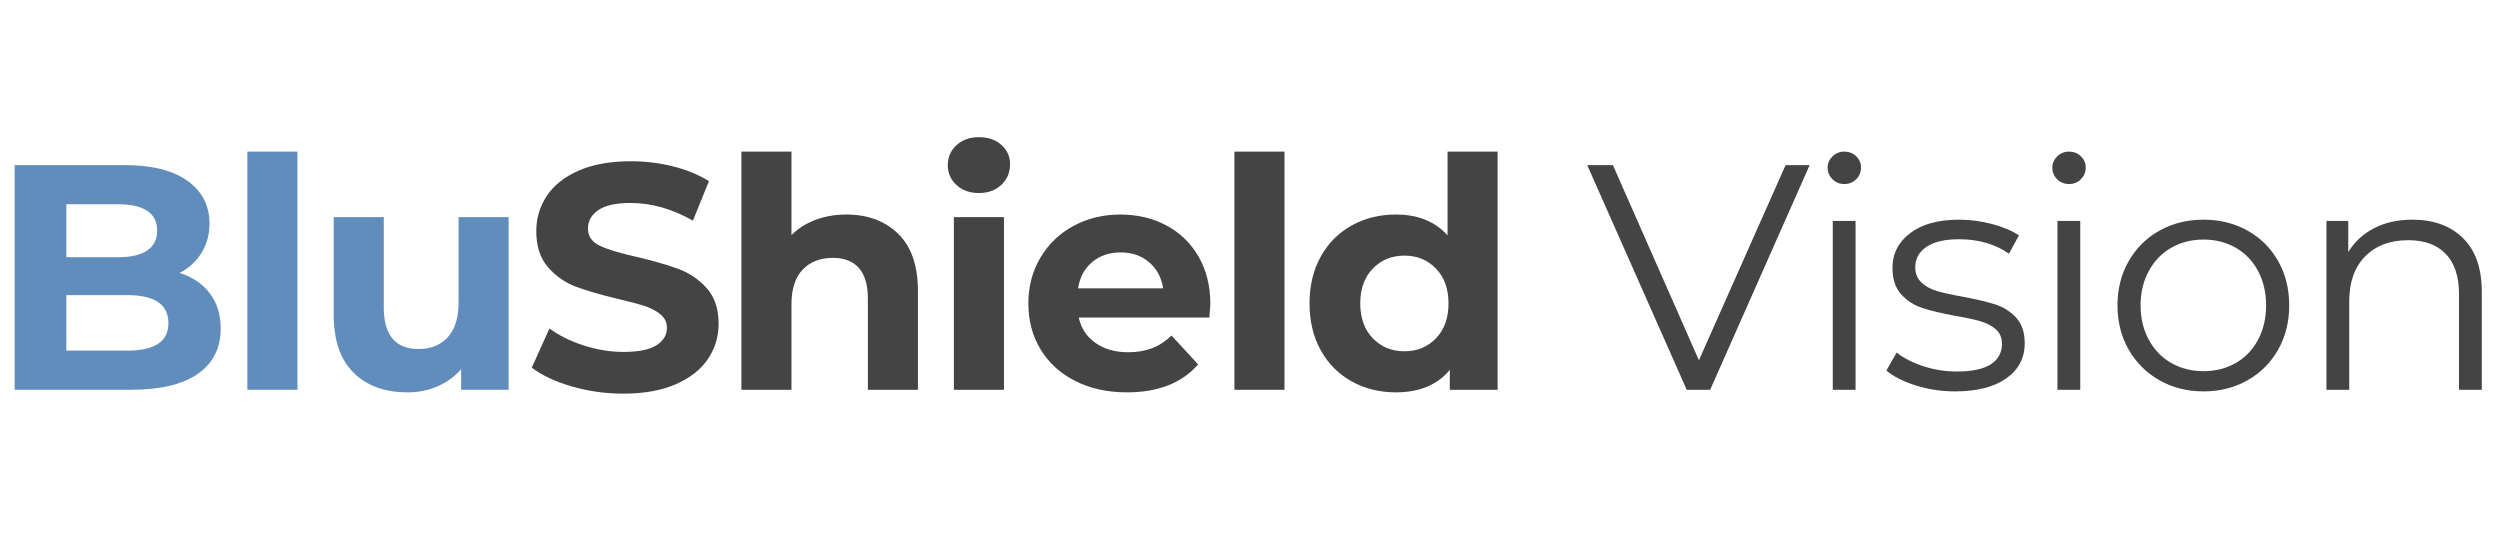 <svg version="1.0" preserveAspectRatio="xMidYMid meet" height="1000" viewBox="0 0 3374.88 750" zoomAndPan="magnify" width="4500" xmlns:xlink="http://www.w3.org/1999/xlink" xmlns="http://www.w3.org/2000/svg"><defs><g></g></defs><g fill-opacity="1" fill="#618dbd"><g transform="translate(-16.254, 526.213)"><g><path d="M 258.703 -157.734 C 276.035 -152.242 289.609 -143.07 299.422 -130.219 C 309.242 -117.363 314.156 -101.547 314.156 -82.766 C 314.156 -56.191 303.828 -35.754 283.172 -21.453 C 262.523 -7.148 232.41 0 192.828 0 L 35.969 0 L 35.969 -303.328 L 184.172 -303.328 C 221.141 -303.328 249.52 -296.25 269.312 -282.094 C 289.102 -267.938 299 -248.727 299 -224.469 C 299 -209.727 295.457 -196.582 288.375 -185.031 C 281.301 -173.477 271.41 -164.379 258.703 -157.734 Z M 105.734 -250.469 L 105.734 -178.969 L 175.5 -178.969 C 192.832 -178.969 205.973 -182 214.922 -188.062 C 223.879 -194.133 228.359 -203.094 228.359 -214.938 C 228.359 -226.781 223.879 -235.66 214.922 -241.578 C 205.973 -247.504 192.832 -250.469 175.5 -250.469 Z M 187.625 -52.859 C 206.113 -52.859 220.051 -55.891 229.438 -61.953 C 238.832 -68.023 243.531 -77.414 243.531 -90.125 C 243.531 -115.258 224.895 -127.828 187.625 -127.828 L 105.734 -127.828 L 105.734 -52.859 Z M 187.625 -52.859"></path></g></g></g><g fill-opacity="1" fill="#618dbd"><g transform="translate(302.677, 526.213)"><g><path d="M 31.203 -321.531 L 98.797 -321.531 L 98.797 0 L 31.203 0 Z M 31.203 -321.531"></path></g></g></g><g fill-opacity="1" fill="#618dbd"><g transform="translate(420.542, 526.213)"><g><path d="M 266.062 -233.125 L 266.062 0 L 201.938 0 L 201.938 -27.734 C 192.977 -17.617 182.285 -9.891 169.859 -4.547 C 157.441 0.797 144.008 3.469 129.562 3.469 C 98.938 3.469 74.672 -5.344 56.766 -22.969 C 38.859 -40.594 29.906 -66.738 29.906 -101.406 L 29.906 -233.125 L 97.5 -233.125 L 97.5 -111.359 C 97.5 -73.805 113.242 -55.031 144.734 -55.031 C 160.91 -55.031 173.91 -60.301 183.734 -70.844 C 193.555 -81.395 198.469 -97.066 198.469 -117.859 L 198.469 -233.125 Z M 266.062 -233.125"></path></g></g></g><g fill-opacity="1" fill="#444444"><g transform="translate(705.719, 526.213)"><g><path d="M 135.625 5.203 C 111.656 5.203 88.473 1.953 66.078 -4.547 C 43.691 -11.047 25.711 -19.5 12.141 -29.906 L 35.969 -82.766 C 48.969 -73.234 64.422 -65.578 82.328 -59.797 C 100.242 -54.016 118.156 -51.125 136.062 -51.125 C 156 -51.125 170.734 -54.086 180.266 -60.016 C 189.797 -65.941 194.562 -73.812 194.562 -83.625 C 194.562 -90.852 191.742 -96.848 186.109 -101.609 C 180.484 -106.379 173.266 -110.207 164.453 -113.094 C 155.641 -115.988 143.723 -119.164 128.703 -122.625 C 105.586 -128.113 86.66 -133.602 71.922 -139.094 C 57.191 -144.582 44.555 -153.395 34.016 -165.531 C 23.473 -177.664 18.203 -193.844 18.203 -214.062 C 18.203 -231.688 22.969 -247.645 32.5 -261.938 C 42.031 -276.238 56.398 -287.578 75.609 -295.953 C 94.828 -304.336 118.301 -308.531 146.031 -308.531 C 165.383 -308.531 184.305 -306.219 202.797 -301.594 C 221.285 -296.969 237.461 -290.32 251.328 -281.656 L 229.656 -228.359 C 201.633 -244.254 173.613 -252.203 145.594 -252.203 C 125.945 -252.203 111.43 -249.02 102.047 -242.656 C 92.66 -236.301 87.969 -227.926 87.969 -217.531 C 87.969 -207.133 93.383 -199.406 104.219 -194.344 C 115.051 -189.289 131.586 -184.305 153.828 -179.391 C 176.941 -173.91 195.863 -168.426 210.594 -162.938 C 225.332 -157.445 237.973 -148.781 248.516 -136.938 C 259.055 -125.094 264.328 -109.055 264.328 -88.828 C 264.328 -71.492 259.488 -55.676 249.812 -41.375 C 240.133 -27.082 225.617 -15.742 206.266 -7.359 C 186.91 1.016 163.363 5.203 135.625 5.203 Z M 135.625 5.203"></path></g></g></g><g fill-opacity="1" fill="#444444"><g transform="translate(969.617, 526.213)"><g><path d="M 172.891 -236.594 C 201.785 -236.594 225.113 -227.926 242.875 -210.594 C 260.645 -193.258 269.531 -167.551 269.531 -133.469 L 269.531 0 L 201.938 0 L 201.938 -123.062 C 201.938 -141.551 197.891 -155.344 189.797 -164.438 C 181.711 -173.539 170.016 -178.094 154.703 -178.094 C 137.648 -178.094 124.066 -172.82 113.953 -162.281 C 103.848 -151.738 98.797 -136.066 98.797 -115.266 L 98.797 0 L 31.203 0 L 31.203 -321.531 L 98.797 -321.531 L 98.797 -208.859 C 107.754 -217.816 118.586 -224.676 131.297 -229.438 C 144.004 -234.207 157.867 -236.594 172.891 -236.594 Z M 172.891 -236.594"></path></g></g></g><g fill-opacity="1" fill="#444444"><g transform="translate(1256.481, 526.213)"><g><path d="M 31.203 -233.125 L 98.797 -233.125 L 98.797 0 L 31.203 0 Z M 65 -265.625 C 52.582 -265.625 42.473 -269.234 34.672 -276.453 C 26.867 -283.68 22.969 -292.641 22.969 -303.328 C 22.969 -314.016 26.867 -322.969 34.672 -330.188 C 42.473 -337.414 52.582 -341.031 65 -341.031 C 77.426 -341.031 87.535 -337.562 95.328 -330.625 C 103.129 -323.695 107.031 -315.031 107.031 -304.625 C 107.031 -293.363 103.129 -284.047 95.328 -276.672 C 87.535 -269.305 77.426 -265.625 65 -265.625 Z M 65 -265.625"></path></g></g></g><g fill-opacity="1" fill="#444444"><g transform="translate(1374.346, 526.213)"><g><path d="M 259.562 -115.703 C 259.562 -114.836 259.129 -108.77 258.266 -97.5 L 81.906 -97.5 C 85.082 -83.051 92.594 -71.641 104.438 -63.266 C 116.281 -54.891 131.008 -50.703 148.625 -50.703 C 160.758 -50.703 171.52 -52.504 180.906 -56.109 C 190.301 -59.723 199.039 -65.43 207.125 -73.234 L 243.094 -34.234 C 221.145 -9.098 189.078 3.469 146.891 3.469 C 120.609 3.469 97.352 -1.656 77.125 -11.906 C 56.906 -22.164 41.305 -36.395 30.328 -54.594 C 19.348 -72.801 13.859 -93.457 13.859 -116.562 C 13.859 -139.383 19.273 -159.969 30.109 -178.312 C 40.941 -196.656 55.816 -210.953 74.734 -221.203 C 93.66 -231.461 114.828 -236.594 138.234 -236.594 C 161.055 -236.594 181.711 -231.68 200.203 -221.859 C 218.691 -212.035 233.207 -197.953 243.75 -179.609 C 254.289 -161.266 259.562 -139.961 259.562 -115.703 Z M 138.672 -185.469 C 123.359 -185.469 110.5 -181.133 100.094 -172.469 C 89.695 -163.801 83.344 -151.957 81.031 -136.938 L 195.859 -136.938 C 193.547 -151.664 187.191 -163.438 176.797 -172.25 C 166.398 -181.062 153.691 -185.469 138.672 -185.469 Z M 138.672 -185.469"></path></g></g></g><g fill-opacity="1" fill="#444444"><g transform="translate(1635.21, 526.213)"><g><path d="M 31.203 -321.531 L 98.797 -321.531 L 98.797 0 L 31.203 0 Z M 31.203 -321.531"></path></g></g></g><g fill-opacity="1" fill="#444444"><g transform="translate(1753.075, 526.213)"><g><path d="M 268.656 -321.531 L 268.656 0 L 204.094 0 L 204.094 -26.859 C 187.344 -6.641 163.078 3.469 131.297 3.469 C 109.336 3.469 89.473 -1.441 71.703 -11.266 C 53.941 -21.086 40.004 -35.098 29.891 -53.297 C 19.785 -71.492 14.734 -92.582 14.734 -116.562 C 14.734 -140.539 19.785 -161.629 29.891 -179.828 C 40.004 -198.023 53.941 -212.035 71.703 -221.859 C 89.473 -231.68 109.336 -236.594 131.297 -236.594 C 161.055 -236.594 184.312 -227.207 201.062 -208.438 L 201.062 -321.531 Z M 143 -52 C 160.039 -52 174.191 -57.848 185.453 -69.547 C 196.723 -81.242 202.359 -96.914 202.359 -116.562 C 202.359 -136.207 196.723 -151.879 185.453 -163.578 C 174.191 -175.273 160.039 -181.125 143 -181.125 C 125.664 -181.125 111.363 -175.273 100.094 -163.578 C 88.832 -151.879 83.203 -136.207 83.203 -116.562 C 83.203 -96.914 88.832 -81.242 100.094 -69.547 C 111.363 -57.848 125.664 -52 143 -52 Z M 143 -52"></path></g></g></g><g fill-opacity="1" fill="#444444"><g transform="translate(2040.419, 526.213)"><g></g></g></g><g fill-opacity="1" fill="#444444"><g transform="translate(2141.384, 526.213)"><g><path d="M 301.594 -303.328 L 167.266 0 L 135.625 0 L 1.297 -303.328 L 35.969 -303.328 L 152.094 -39.859 L 269.094 -303.328 Z M 301.594 -303.328"></path></g></g></g><g fill-opacity="1" fill="#444444"><g transform="translate(2431.281, 526.213)"><g><path d="M 42.906 -227.938 L 73.672 -227.938 L 73.672 0 L 42.906 0 Z M 58.5 -277.766 C 52.145 -277.766 46.801 -279.93 42.469 -284.266 C 38.133 -288.598 35.969 -293.797 35.969 -299.859 C 35.969 -305.641 38.133 -310.695 42.469 -315.031 C 46.801 -319.363 52.145 -321.531 58.5 -321.531 C 64.852 -321.531 70.195 -319.438 74.531 -315.25 C 78.863 -311.062 81.031 -306.078 81.031 -300.297 C 81.031 -293.941 78.863 -288.598 74.531 -284.266 C 70.195 -279.93 64.852 -277.766 58.5 -277.766 Z M 58.5 -277.766"></path></g></g></g><g fill-opacity="1" fill="#444444"><g transform="translate(2535.28, 526.213)"><g><path d="M 104 2.172 C 85.508 2.172 67.812 -0.5 50.906 -5.844 C 34.008 -11.188 20.797 -17.906 11.266 -26 L 25.141 -50.266 C 34.672 -42.754 46.656 -36.613 61.094 -31.844 C 75.539 -27.082 90.566 -24.703 106.172 -24.703 C 126.961 -24.703 142.344 -27.953 152.312 -34.453 C 162.281 -40.953 167.266 -50.125 167.266 -61.969 C 167.266 -70.344 164.52 -76.91 159.031 -81.672 C 153.539 -86.441 146.609 -90.055 138.234 -92.516 C 129.859 -94.973 118.734 -97.359 104.859 -99.672 C 86.367 -103.129 71.488 -106.664 60.219 -110.281 C 48.957 -113.895 39.352 -120.035 31.406 -128.703 C 23.469 -137.367 19.5 -149.359 19.5 -164.672 C 19.5 -183.734 27.441 -199.328 43.328 -211.453 C 59.223 -223.586 81.32 -229.656 109.625 -229.656 C 124.363 -229.656 139.098 -227.707 153.828 -223.812 C 168.566 -219.914 180.703 -214.789 190.234 -208.438 L 176.797 -183.734 C 158.016 -196.734 135.625 -203.234 109.625 -203.234 C 89.988 -203.234 75.188 -199.766 65.219 -192.828 C 55.25 -185.898 50.266 -176.801 50.266 -165.531 C 50.266 -156.863 53.082 -149.93 58.719 -144.734 C 64.352 -139.535 71.359 -135.707 79.734 -133.25 C 88.109 -130.789 99.664 -128.266 114.406 -125.672 C 132.602 -122.203 147.188 -118.734 158.156 -115.266 C 169.133 -111.797 178.523 -105.875 186.328 -97.5 C 194.129 -89.125 198.031 -77.566 198.031 -62.828 C 198.031 -42.898 189.723 -27.082 173.109 -15.375 C 156.504 -3.676 133.469 2.172 104 2.172 Z M 104 2.172"></path></g></g></g><g fill-opacity="1" fill="#444444"><g transform="translate(2734.611, 526.213)"><g><path d="M 42.906 -227.938 L 73.672 -227.938 L 73.672 0 L 42.906 0 Z M 58.5 -277.766 C 52.145 -277.766 46.801 -279.93 42.469 -284.266 C 38.133 -288.598 35.969 -293.797 35.969 -299.859 C 35.969 -305.641 38.133 -310.695 42.469 -315.031 C 46.801 -319.363 52.145 -321.531 58.5 -321.531 C 64.852 -321.531 70.195 -319.438 74.531 -315.25 C 78.863 -311.062 81.031 -306.078 81.031 -300.297 C 81.031 -293.941 78.863 -288.598 74.531 -284.266 C 70.195 -279.93 64.852 -277.766 58.5 -277.766 Z M 58.5 -277.766"></path></g></g></g><g fill-opacity="1" fill="#444444"><g transform="translate(2838.609, 526.213)"><g><path d="M 136.062 2.172 C 114.102 2.172 94.312 -2.812 76.688 -12.781 C 59.07 -22.75 45.207 -36.539 35.094 -54.156 C 24.988 -71.781 19.938 -91.719 19.938 -113.969 C 19.938 -136.207 24.988 -156.141 35.094 -173.766 C 45.207 -191.391 59.07 -205.109 76.688 -214.922 C 94.312 -224.742 114.102 -229.656 136.062 -229.656 C 158.02 -229.656 177.805 -224.742 195.422 -214.922 C 213.047 -205.109 226.844 -191.391 236.812 -173.766 C 246.781 -156.141 251.766 -136.207 251.766 -113.969 C 251.766 -91.719 246.781 -71.781 236.812 -54.156 C 226.844 -36.539 213.047 -22.75 195.422 -12.781 C 177.805 -2.812 158.02 2.172 136.062 2.172 Z M 136.062 -25.141 C 152.238 -25.141 166.754 -28.82 179.609 -36.188 C 192.461 -43.551 202.5 -54.02 209.719 -67.594 C 216.945 -81.176 220.562 -96.633 220.562 -113.969 C 220.562 -131.301 216.945 -146.754 209.719 -160.328 C 202.5 -173.91 192.461 -184.383 179.609 -191.75 C 166.754 -199.113 152.238 -202.797 136.062 -202.797 C 119.883 -202.797 105.367 -199.113 92.516 -191.75 C 79.66 -184.383 69.547 -173.91 62.172 -160.328 C 54.805 -146.754 51.125 -131.301 51.125 -113.969 C 51.125 -96.633 54.805 -81.176 62.172 -67.594 C 69.547 -54.02 79.66 -43.551 92.516 -36.188 C 105.367 -28.82 119.883 -25.141 136.062 -25.141 Z M 136.062 -25.141"></path></g></g></g><g fill-opacity="1" fill="#444444"><g transform="translate(3097.74, 526.213)"><g><path d="M 159.031 -229.656 C 187.633 -229.656 210.383 -221.348 227.281 -204.734 C 244.176 -188.129 252.625 -163.941 252.625 -132.172 L 252.625 0 L 221.859 0 L 221.859 -129.125 C 221.859 -152.82 215.938 -170.879 204.094 -183.297 C 192.25 -195.723 175.348 -201.938 153.391 -201.938 C 128.836 -201.938 109.41 -194.641 95.109 -180.047 C 80.816 -165.461 73.672 -145.312 73.672 -119.594 L 73.672 0 L 42.906 0 L 42.906 -227.938 L 72.359 -227.938 L 72.359 -185.891 C 80.742 -199.766 92.375 -210.523 107.25 -218.172 C 122.125 -225.828 139.383 -229.656 159.031 -229.656 Z M 159.031 -229.656"></path></g></g></g></svg>